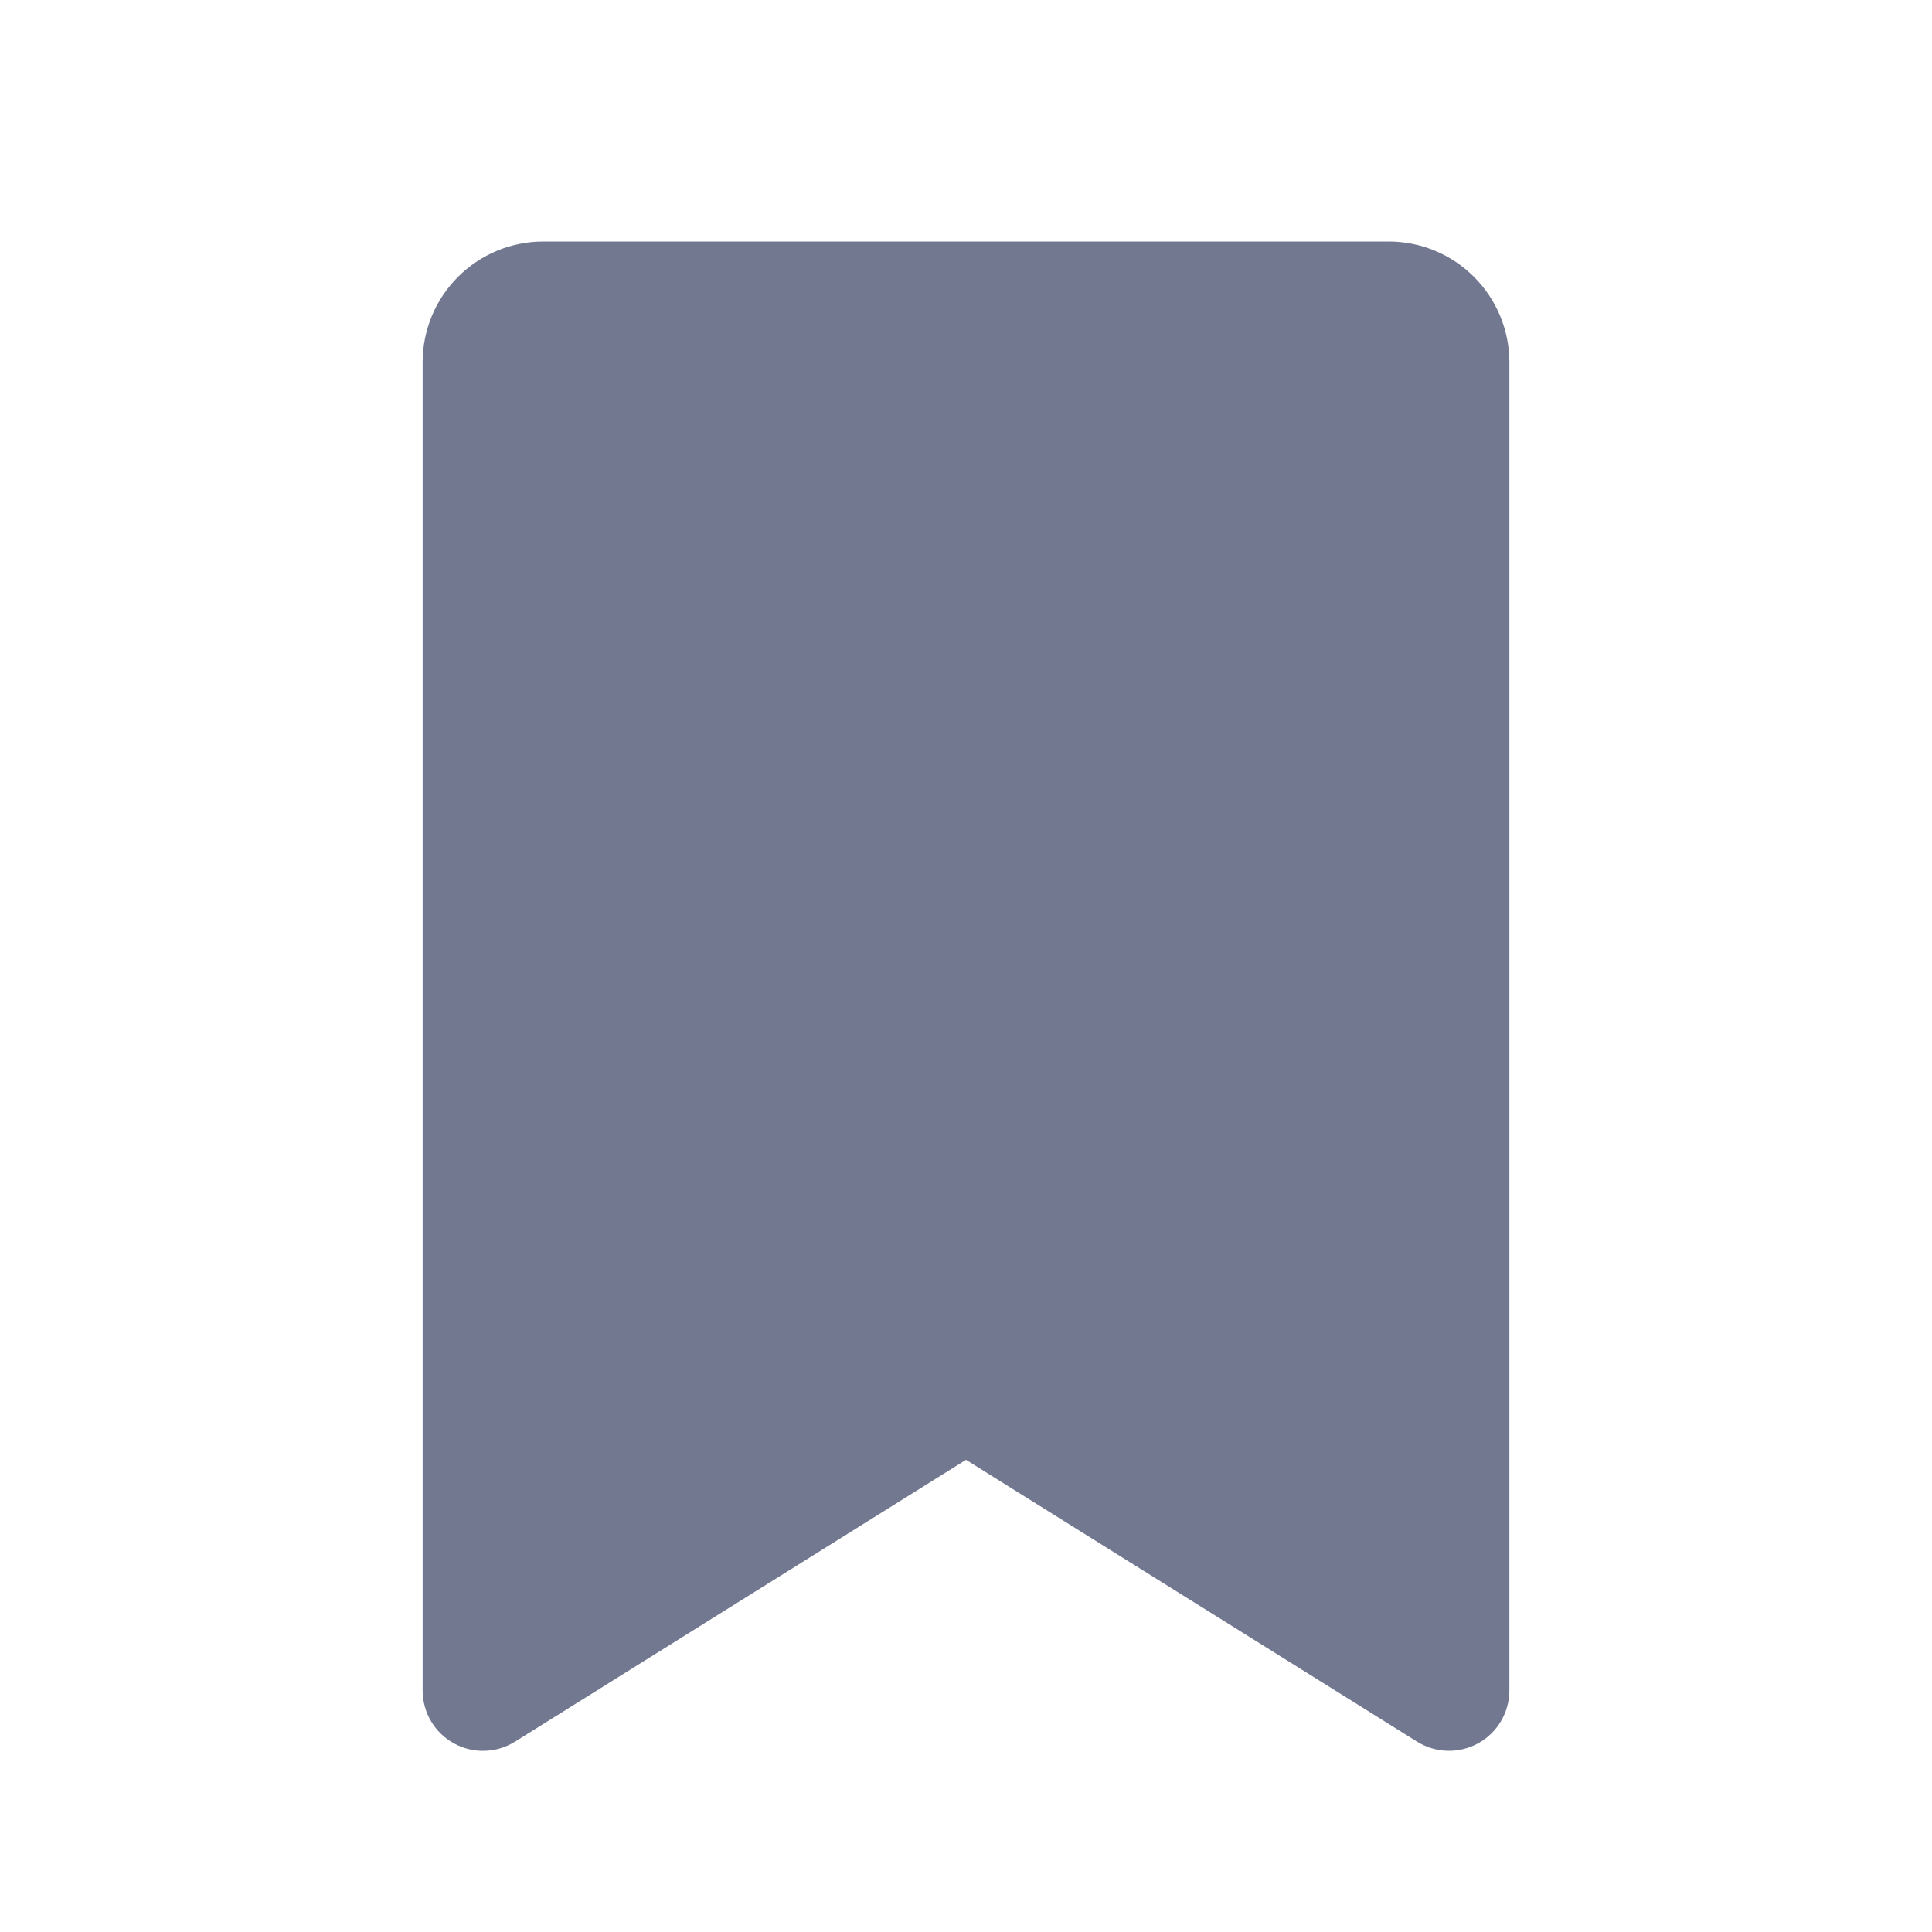 <svg width="64" height="64" viewBox="0 0 64 64" fill="none" xmlns="http://www.w3.org/2000/svg">
<path d="M46 8H18C16.939 8 15.922 8.421 15.172 9.172C14.421 9.922 14 10.939 14 12V56C14 56.357 14.096 56.707 14.277 57.015C14.458 57.322 14.719 57.576 15.031 57.748C15.343 57.922 15.696 58.008 16.053 57.998C16.41 57.989 16.757 57.884 17.06 57.695L32 48.358L46.943 57.695C47.245 57.883 47.593 57.988 47.949 57.997C48.306 58.006 48.658 57.919 48.97 57.747C49.282 57.574 49.541 57.321 49.723 57.014C49.904 56.706 49.999 56.356 50 56V12C50 10.939 49.579 9.922 48.828 9.172C48.078 8.421 47.061 8 46 8Z" fill="#737891"/>
</svg>
